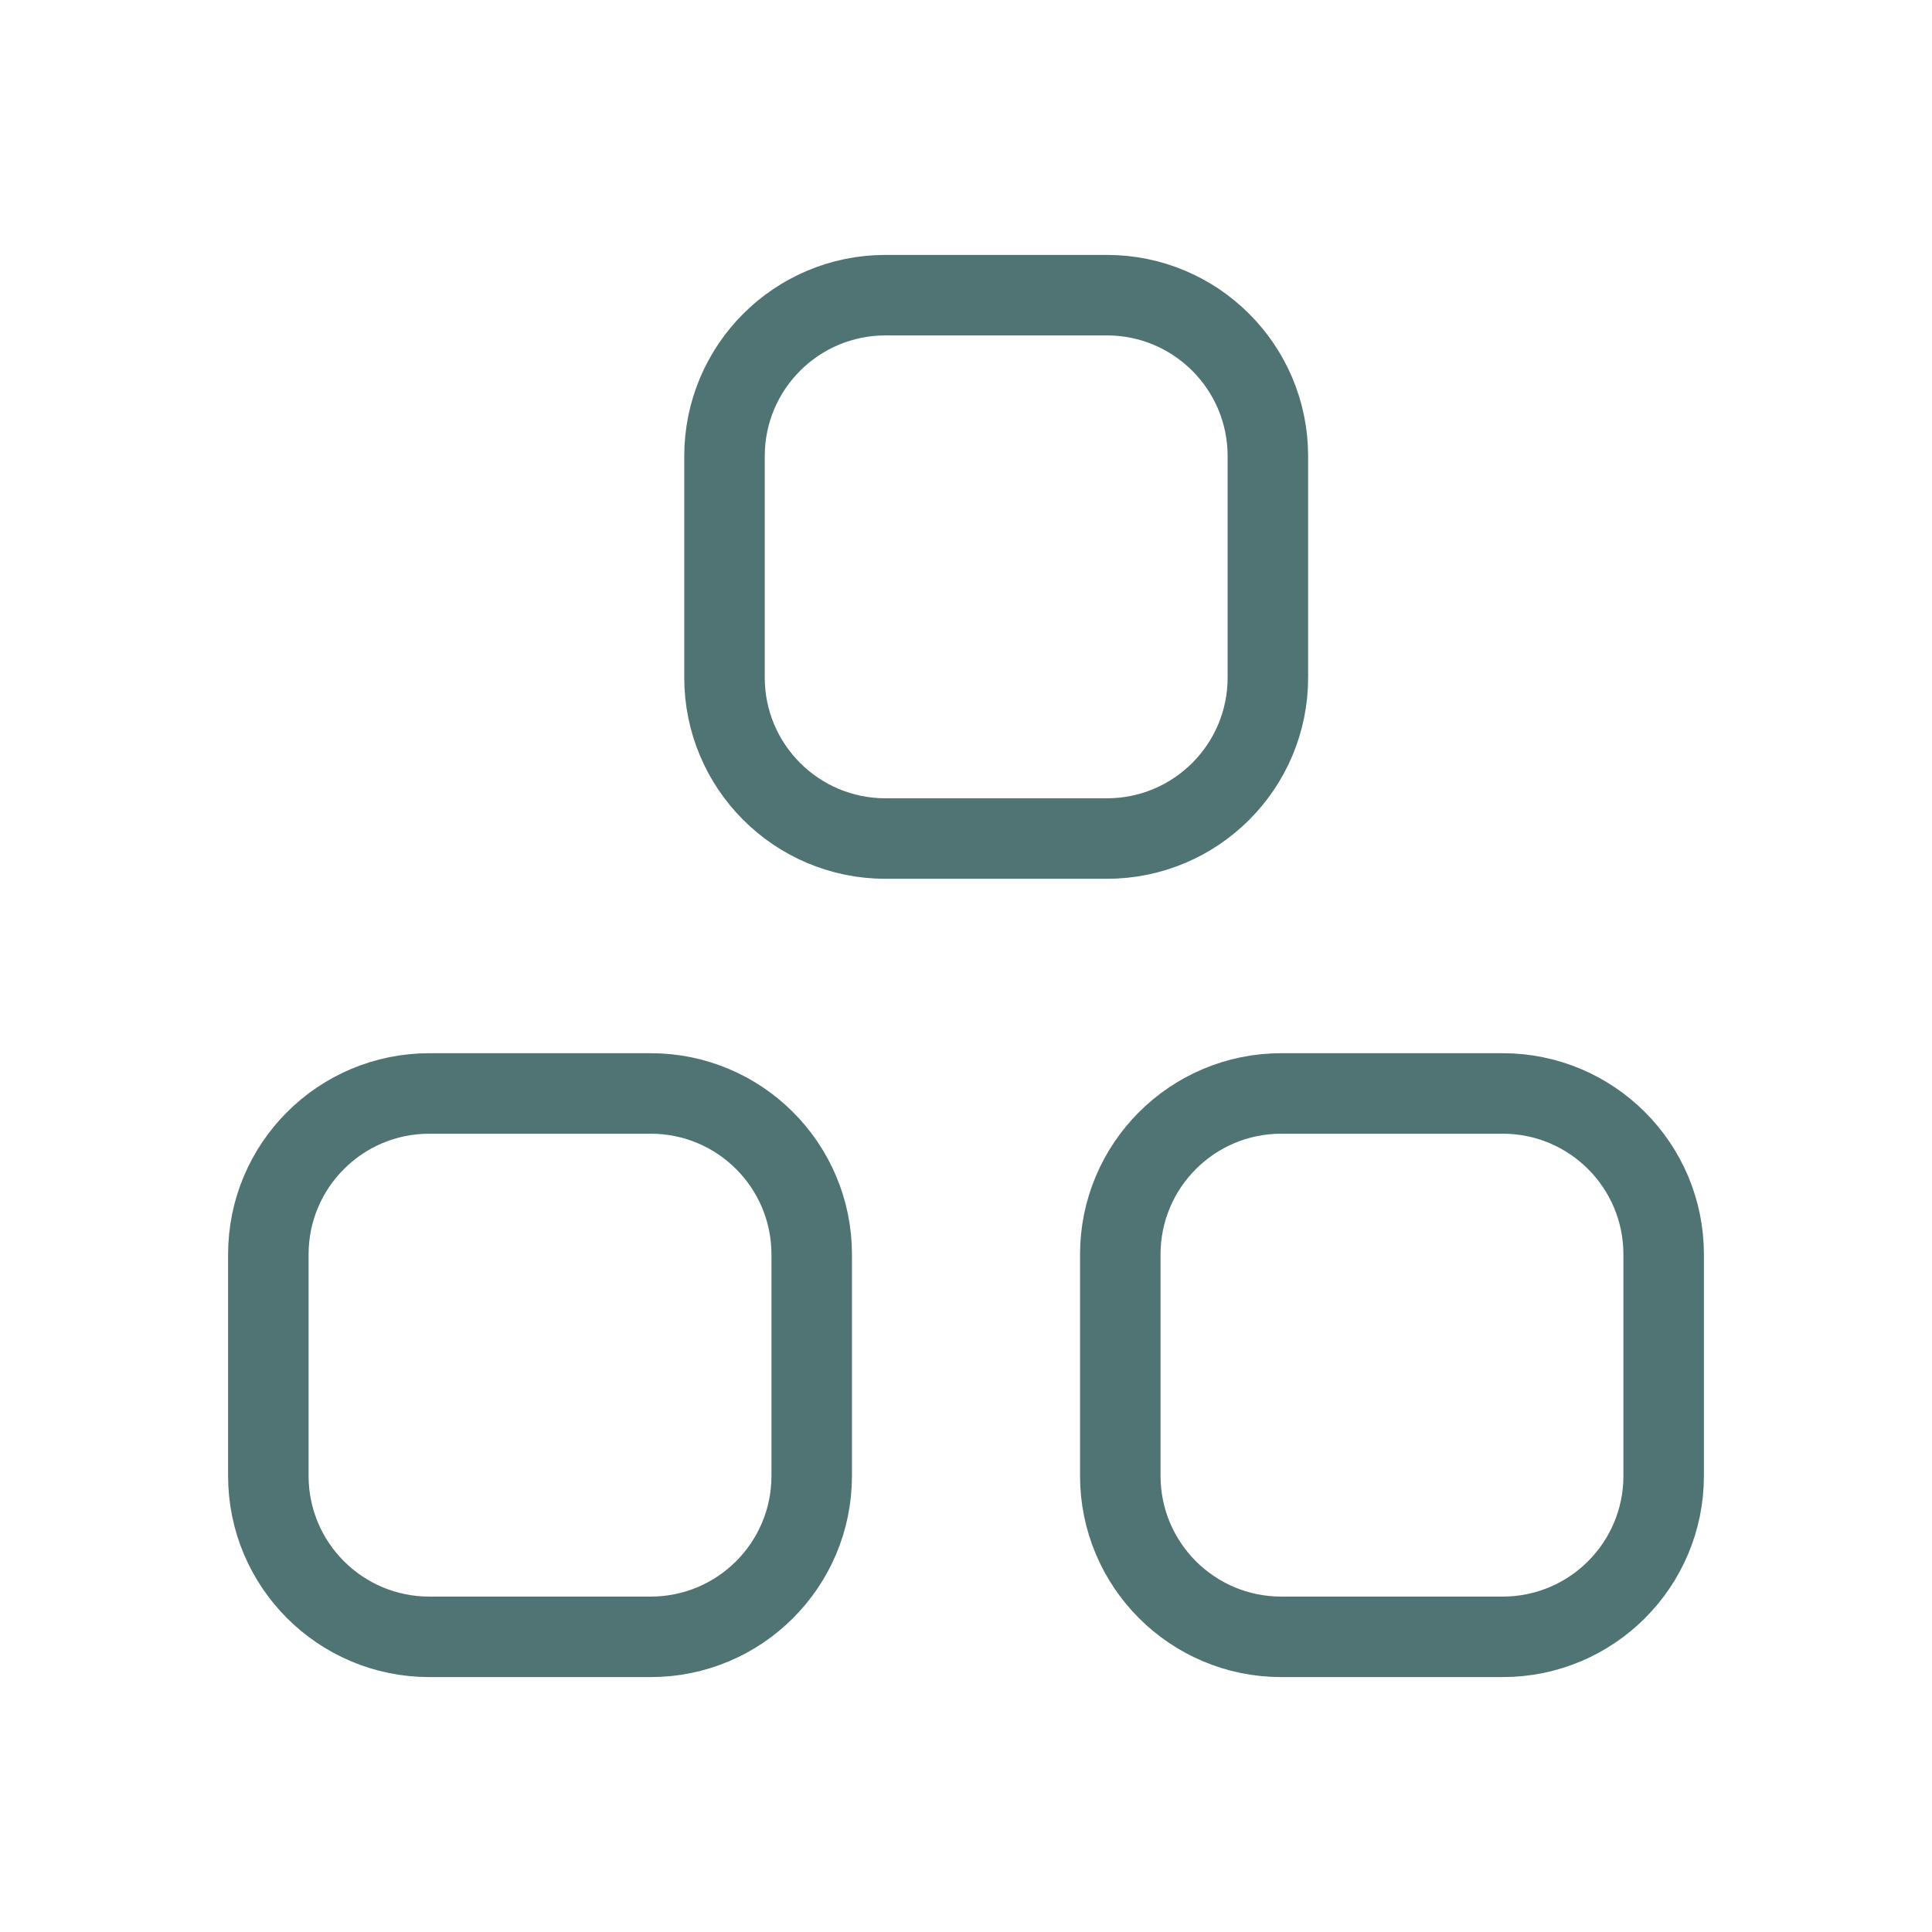 <svg width="72" height="72" viewBox="0 0 72 72" fill="none" xmlns="http://www.w3.org/2000/svg">
<path fill-rule="evenodd" clip-rule="evenodd" d="M41.25 31.25H33C29.685 31.25 27 28.565 27 25.25V17C27 13.685 29.685 11 33 11H41.25C44.565 11 47.25 13.685 47.25 17V25.25C47.25 28.565 44.565 31.25 41.25 31.25Z" stroke="#507373" stroke-width="3" stroke-linecap="round" stroke-linejoin="round"/>
<path fill-rule="evenodd" clip-rule="evenodd" d="M24.25 61H16C12.685 61 10 58.315 10 55V46.75C10 43.435 12.685 40.75 16 40.75H24.25C27.565 40.75 30.25 43.435 30.25 46.75V55C30.25 58.315 27.565 61 24.25 61Z" stroke="#507373" stroke-width="3" stroke-linecap="round" stroke-linejoin="round"/>
<path fill-rule="evenodd" clip-rule="evenodd" d="M56 61H47.75C44.435 61 41.75 58.315 41.75 55V46.75C41.75 43.435 44.435 40.75 47.75 40.75H56C59.315 40.75 62 43.435 62 46.75V55C62 58.315 59.315 61 56 61Z" stroke="#507373" stroke-width="3" stroke-linecap="round" stroke-linejoin="round"/>
</svg>
